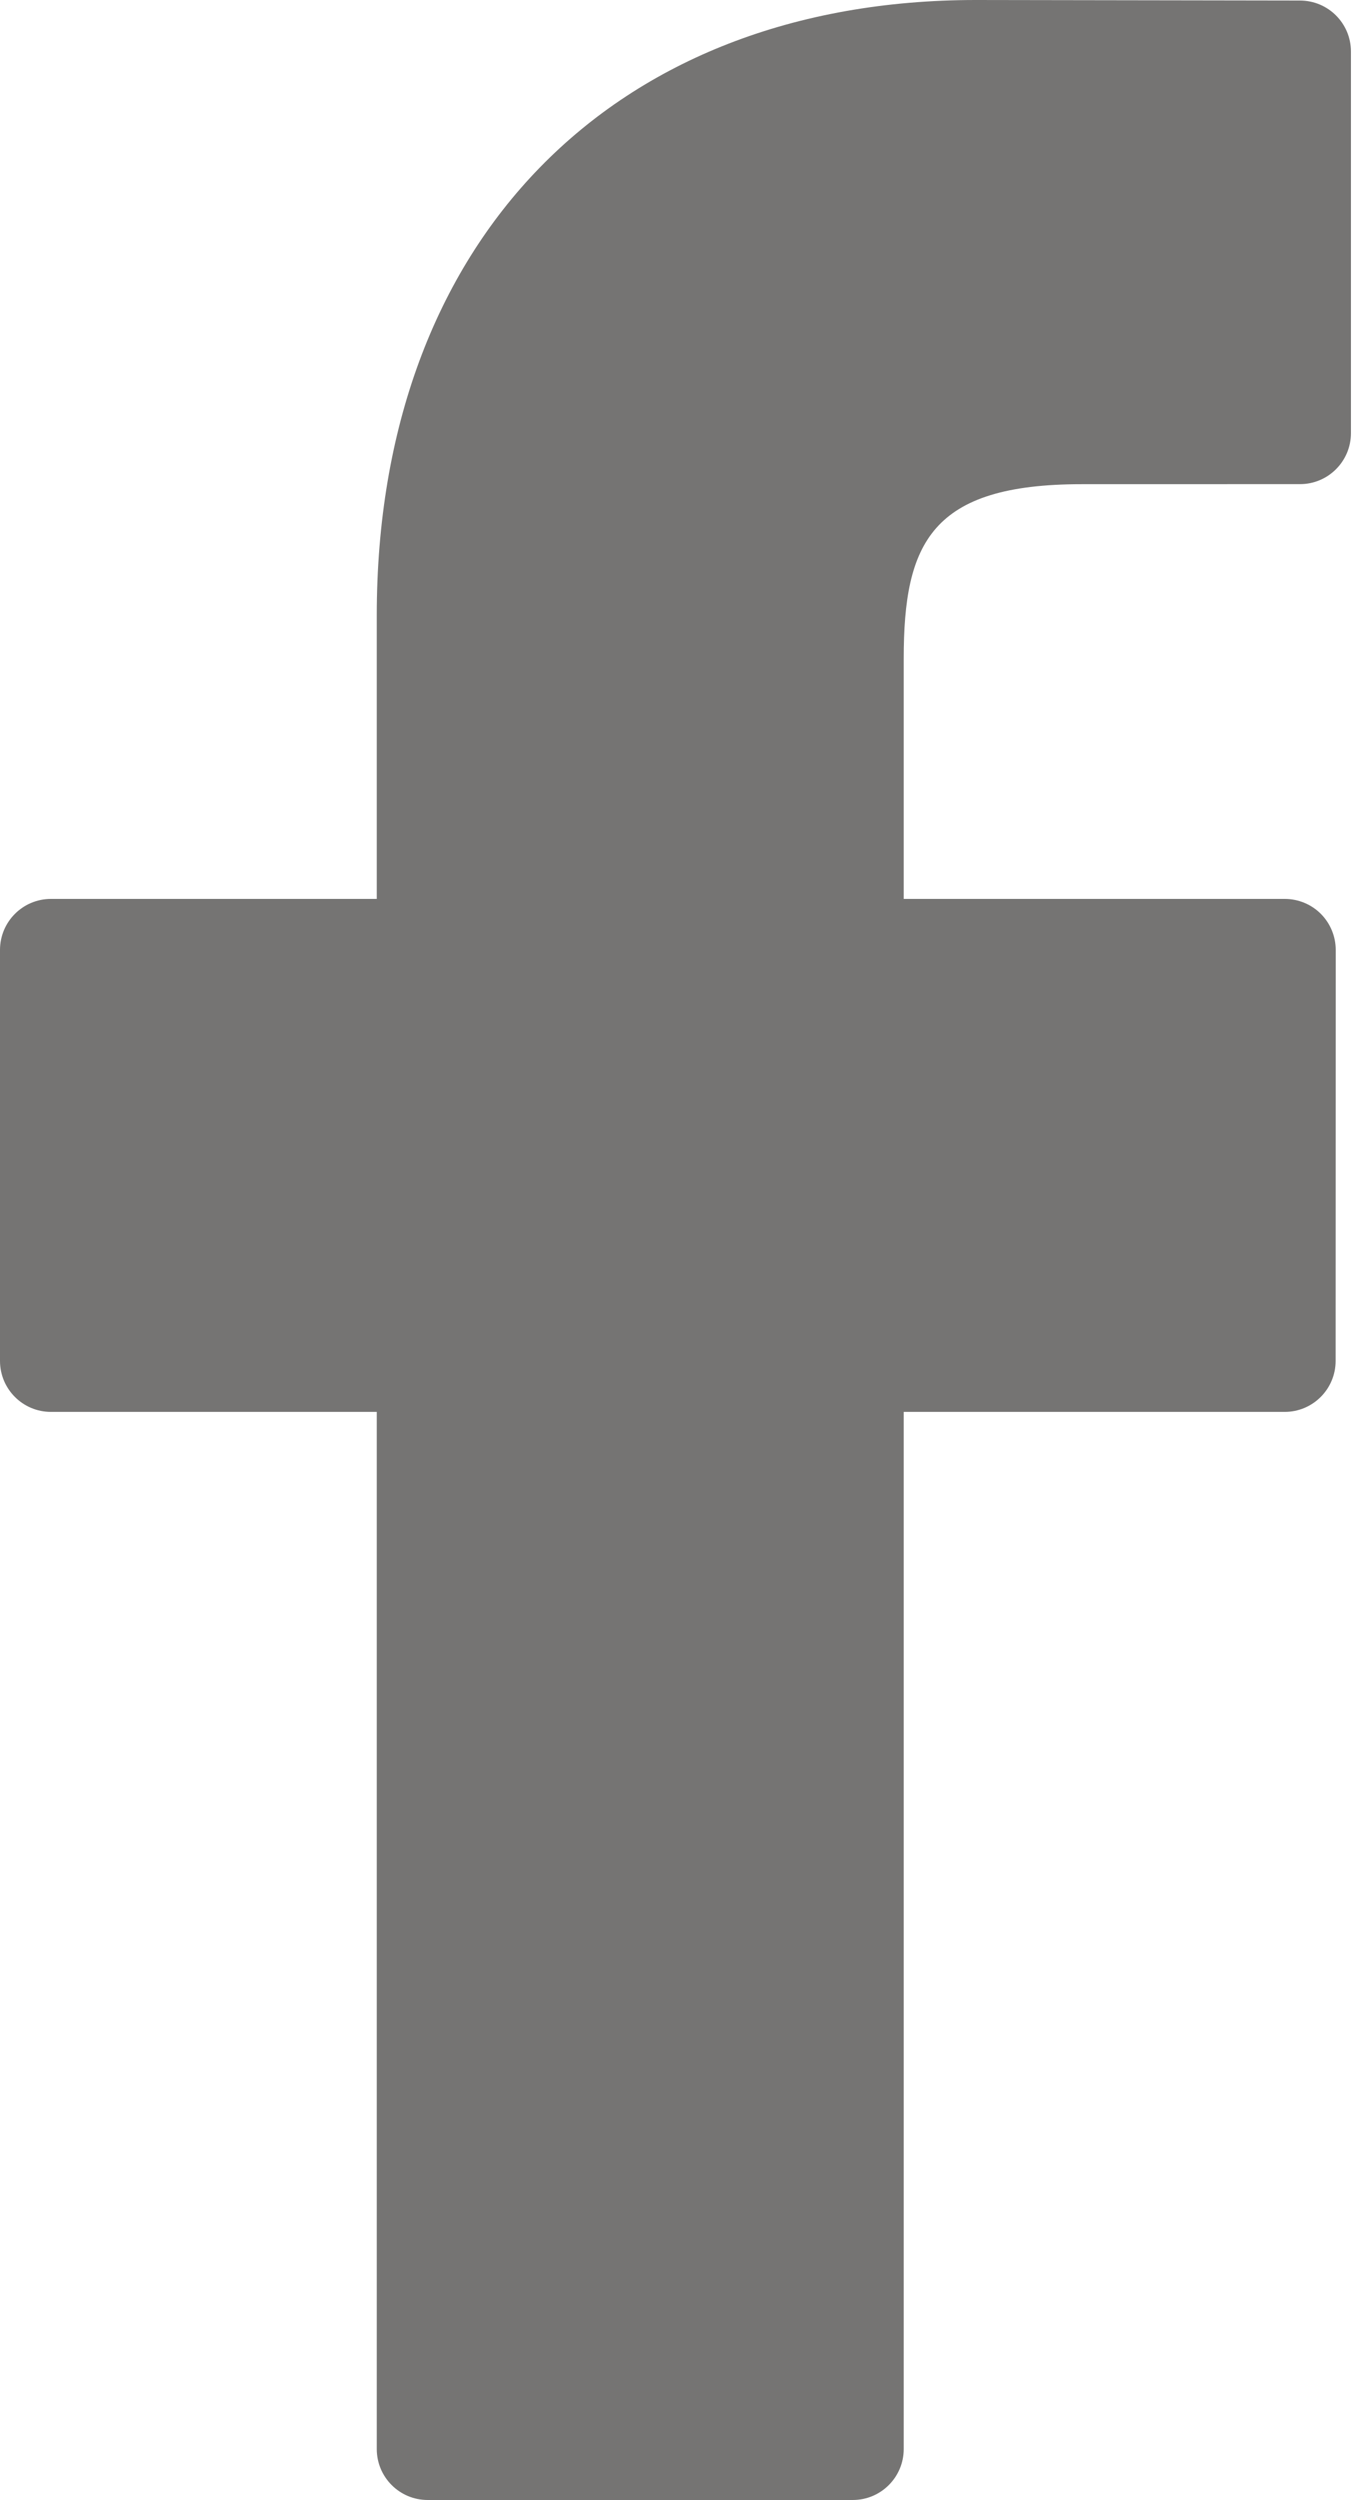 <?xml version="1.0" encoding="UTF-8"?> <svg xmlns="http://www.w3.org/2000/svg" width="25" height="46" viewBox="0 0 25 46" fill="none"> <path d="M23.933 0.01L17.968 0C11.267 0 6.936 4.443 6.936 11.321V16.54H0.938C0.42 16.54 0 16.96 0 17.479V25.041C0 25.559 0.42 25.979 0.938 25.979H6.936V45.062C6.936 45.58 7.355 46 7.874 46H15.699C16.217 46 16.637 45.58 16.637 45.062V25.979H23.65C24.168 25.979 24.588 25.559 24.588 25.041L24.59 17.479C24.59 17.23 24.491 16.991 24.316 16.815C24.14 16.639 23.901 16.54 23.652 16.54H16.637V12.116C16.637 9.989 17.144 8.909 19.914 8.909L23.933 8.908C24.45 8.908 24.87 8.488 24.87 7.97V0.948C24.87 0.43 24.451 0.011 23.933 0.01Z" fill="#757473"></path> </svg> 
